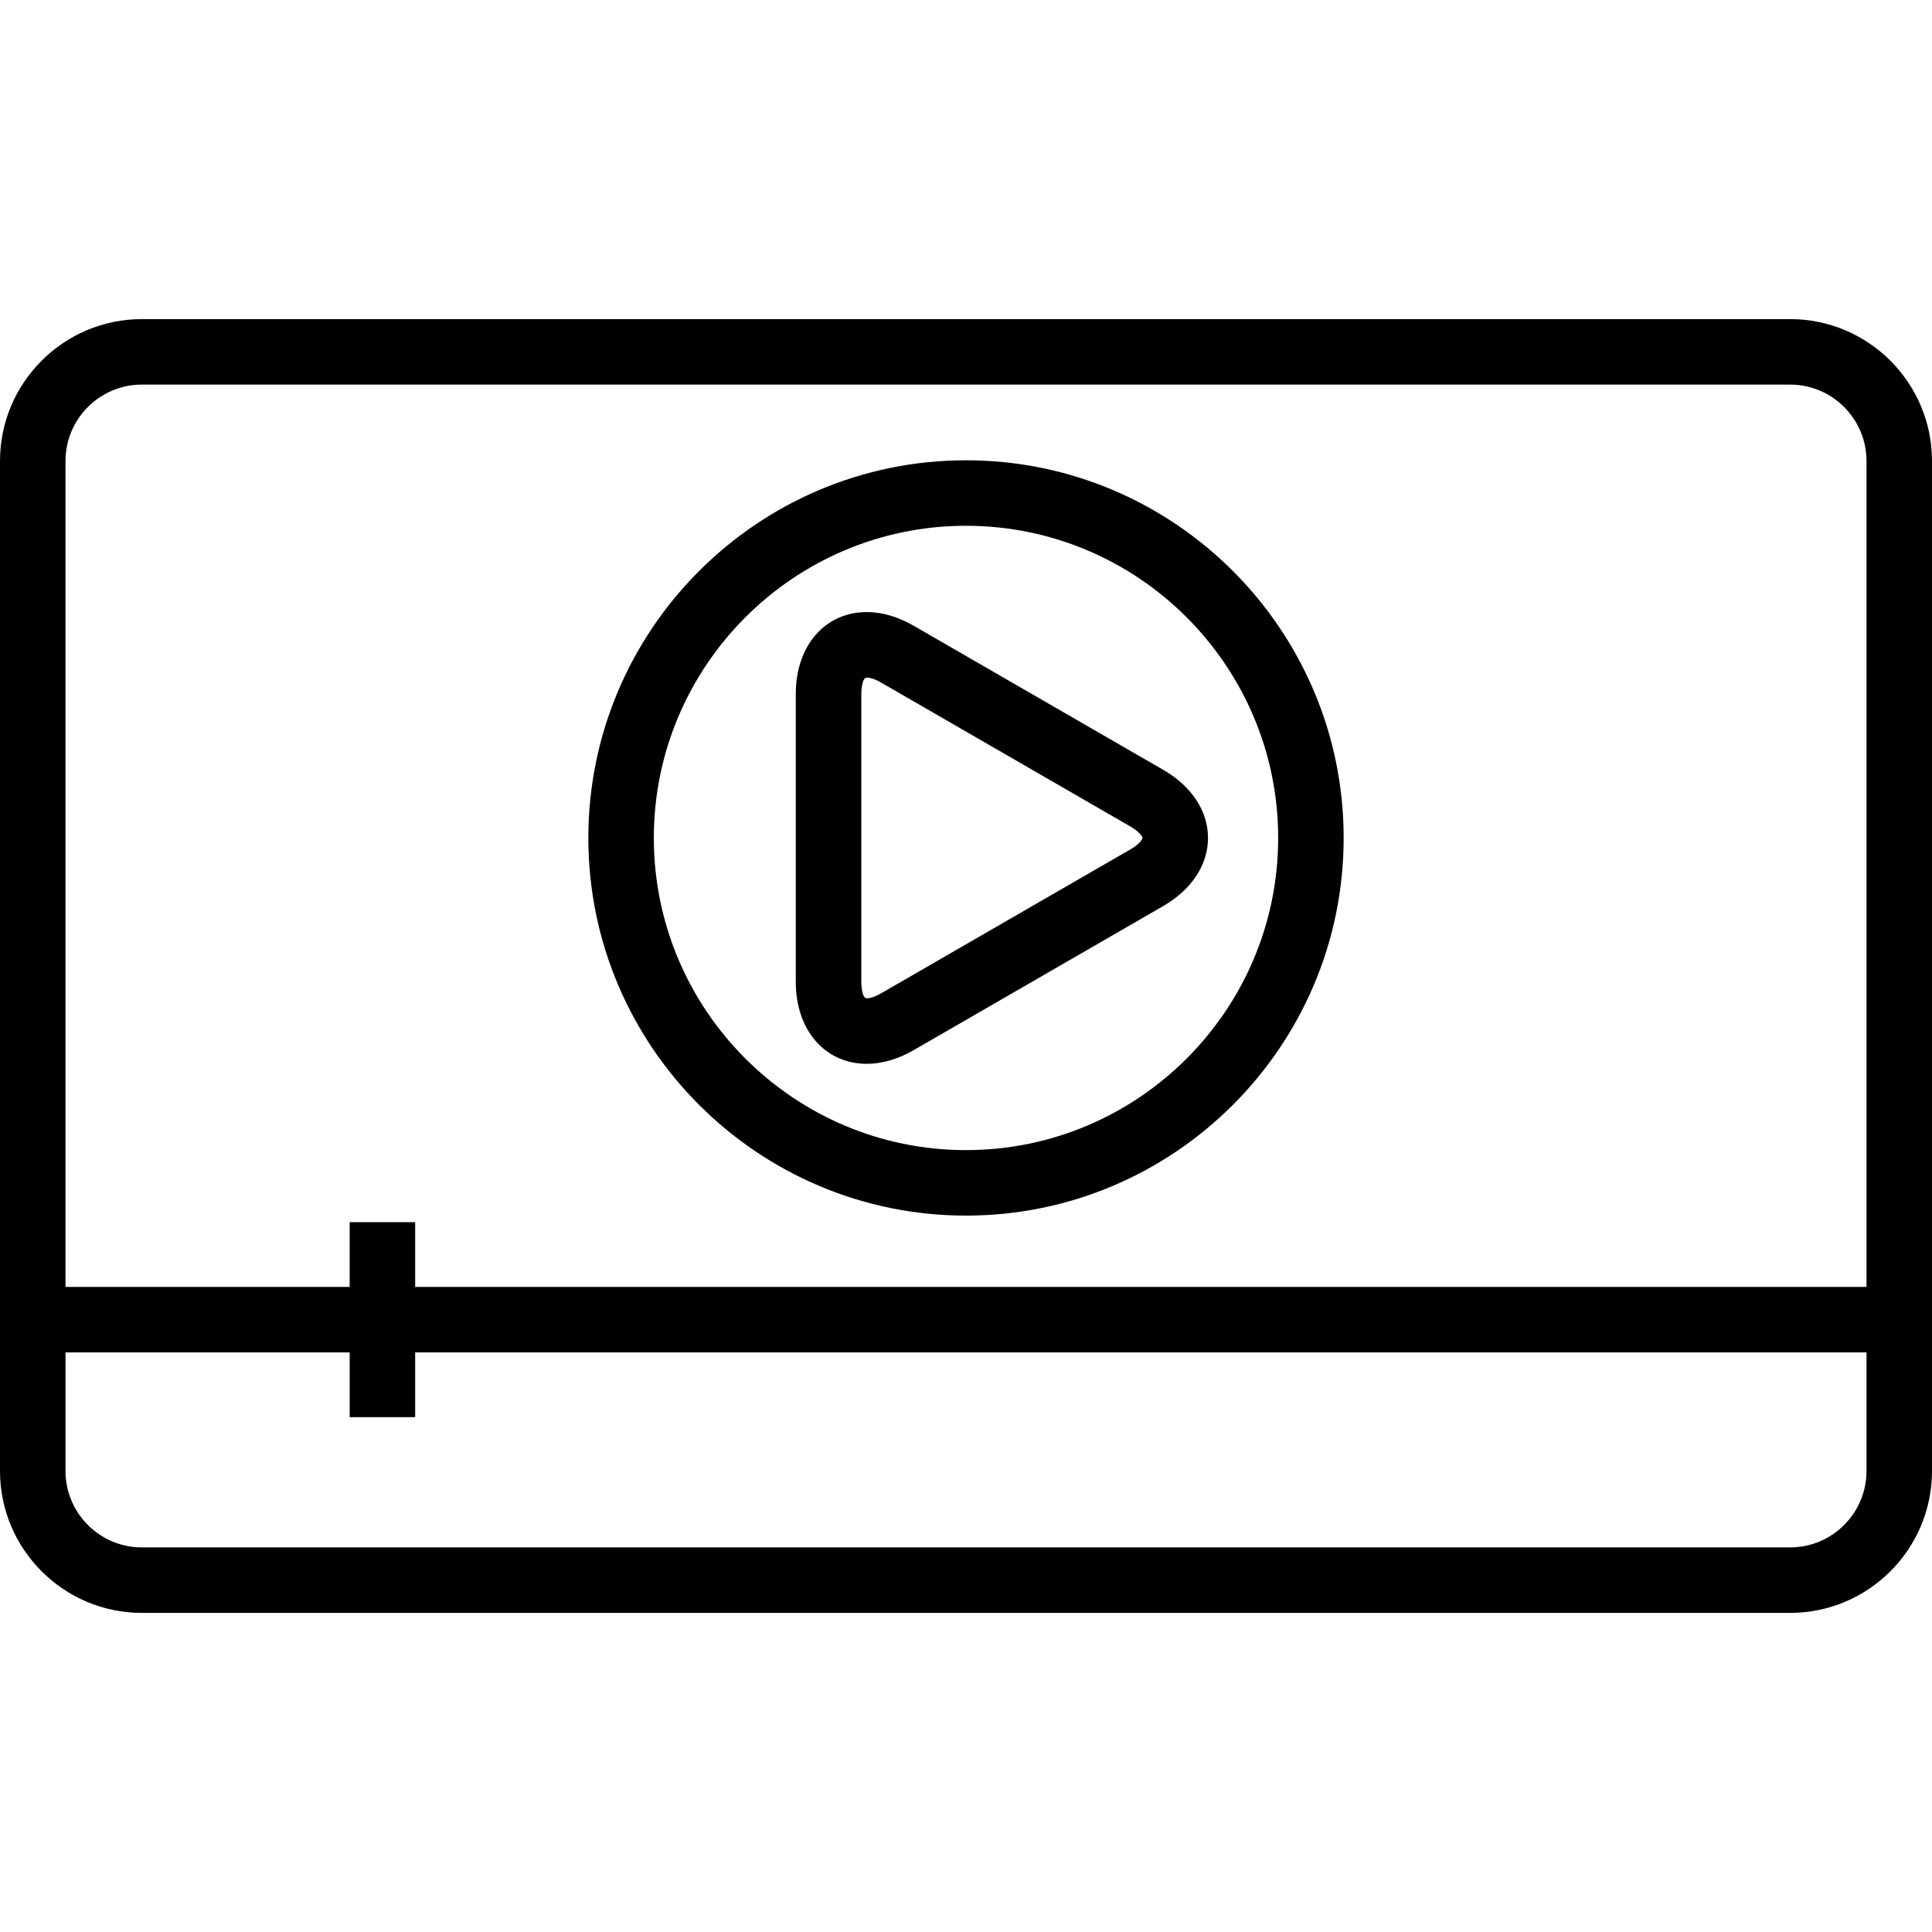 <?xml version="1.0" encoding="iso-8859-1"?>
<!-- Uploaded to: SVG Repo, www.svgrepo.com, Generator: SVG Repo Mixer Tools -->
<svg fill="#000000" height="800px" width="800px" version="1.1" id="Layer_1" xmlns="http://www.w3.org/2000/svg" xmlns:xlink="http://www.w3.org/1999/xlink" 
	 viewBox="0 0 512 512" xml:space="preserve">
<g>
	<g>
		<g>
			<path d="M474.396,84.565H37.604C16.87,84.565,0,101.433,0,122.169v267.663c0,20.735,16.87,37.603,37.604,37.603h436.793
				c20.734,0,37.604-16.868,37.604-37.603V122.169C512,101.433,495.13,84.565,474.396,84.565z M474.396,410.08H37.604
				c-11.164,0-20.248-9.084-20.248-20.248v-31.434h75.31v17.162h17.355v-17.162h384.622v31.434h0.001
				C494.645,400.996,485.561,410.08,474.396,410.08z M494.645,341.042H110.021V323.88H92.665v17.162h-75.31V122.169
				c0-11.164,9.084-20.248,20.248-20.248h436.793c11.164,0,20.248,9.084,20.248,20.248V341.042z"/>
			<path d="M308.272,204.016l-66.119-38.174c-4.177-2.41-8.364-3.634-12.443-3.634c-11.079,0-18.817,8.917-18.817,21.683v76.346
				c0,12.766,7.738,21.683,18.817,21.683c4.08,0,8.266-1.223,12.444-3.635l66.116-38.173c7.54-4.352,11.864-10.929,11.865-18.047
				C320.137,214.947,315.813,208.37,308.272,204.016z M299.595,225.082l-66.115,38.172c-2.048,1.182-3.317,1.311-3.767,1.311
				c-1.444,0-1.461-4.284-1.461-4.327v-76.346c0-0.043,0.017-4.327,1.461-4.327c0.451,0,1.719,0.127,3.766,1.31l66.116,38.173
				c2.632,1.52,3.186,2.824,3.186,3.018C302.781,222.259,302.227,223.563,299.595,225.082z"/>
			<path d="M256,121.981c-55.186,0-100.083,44.897-100.083,100.083S200.814,322.147,256,322.147s100.083-44.897,100.083-100.083
				C356.083,166.879,311.186,121.981,256,121.981z M256,304.792c-45.616,0-82.728-37.112-82.728-82.728
				c0-45.616,37.112-82.728,82.728-82.728c45.616,0,82.728,37.112,82.728,82.728C338.728,267.68,301.616,304.792,256,304.792z"/>
		</g>
	</g>
</g>
</svg>